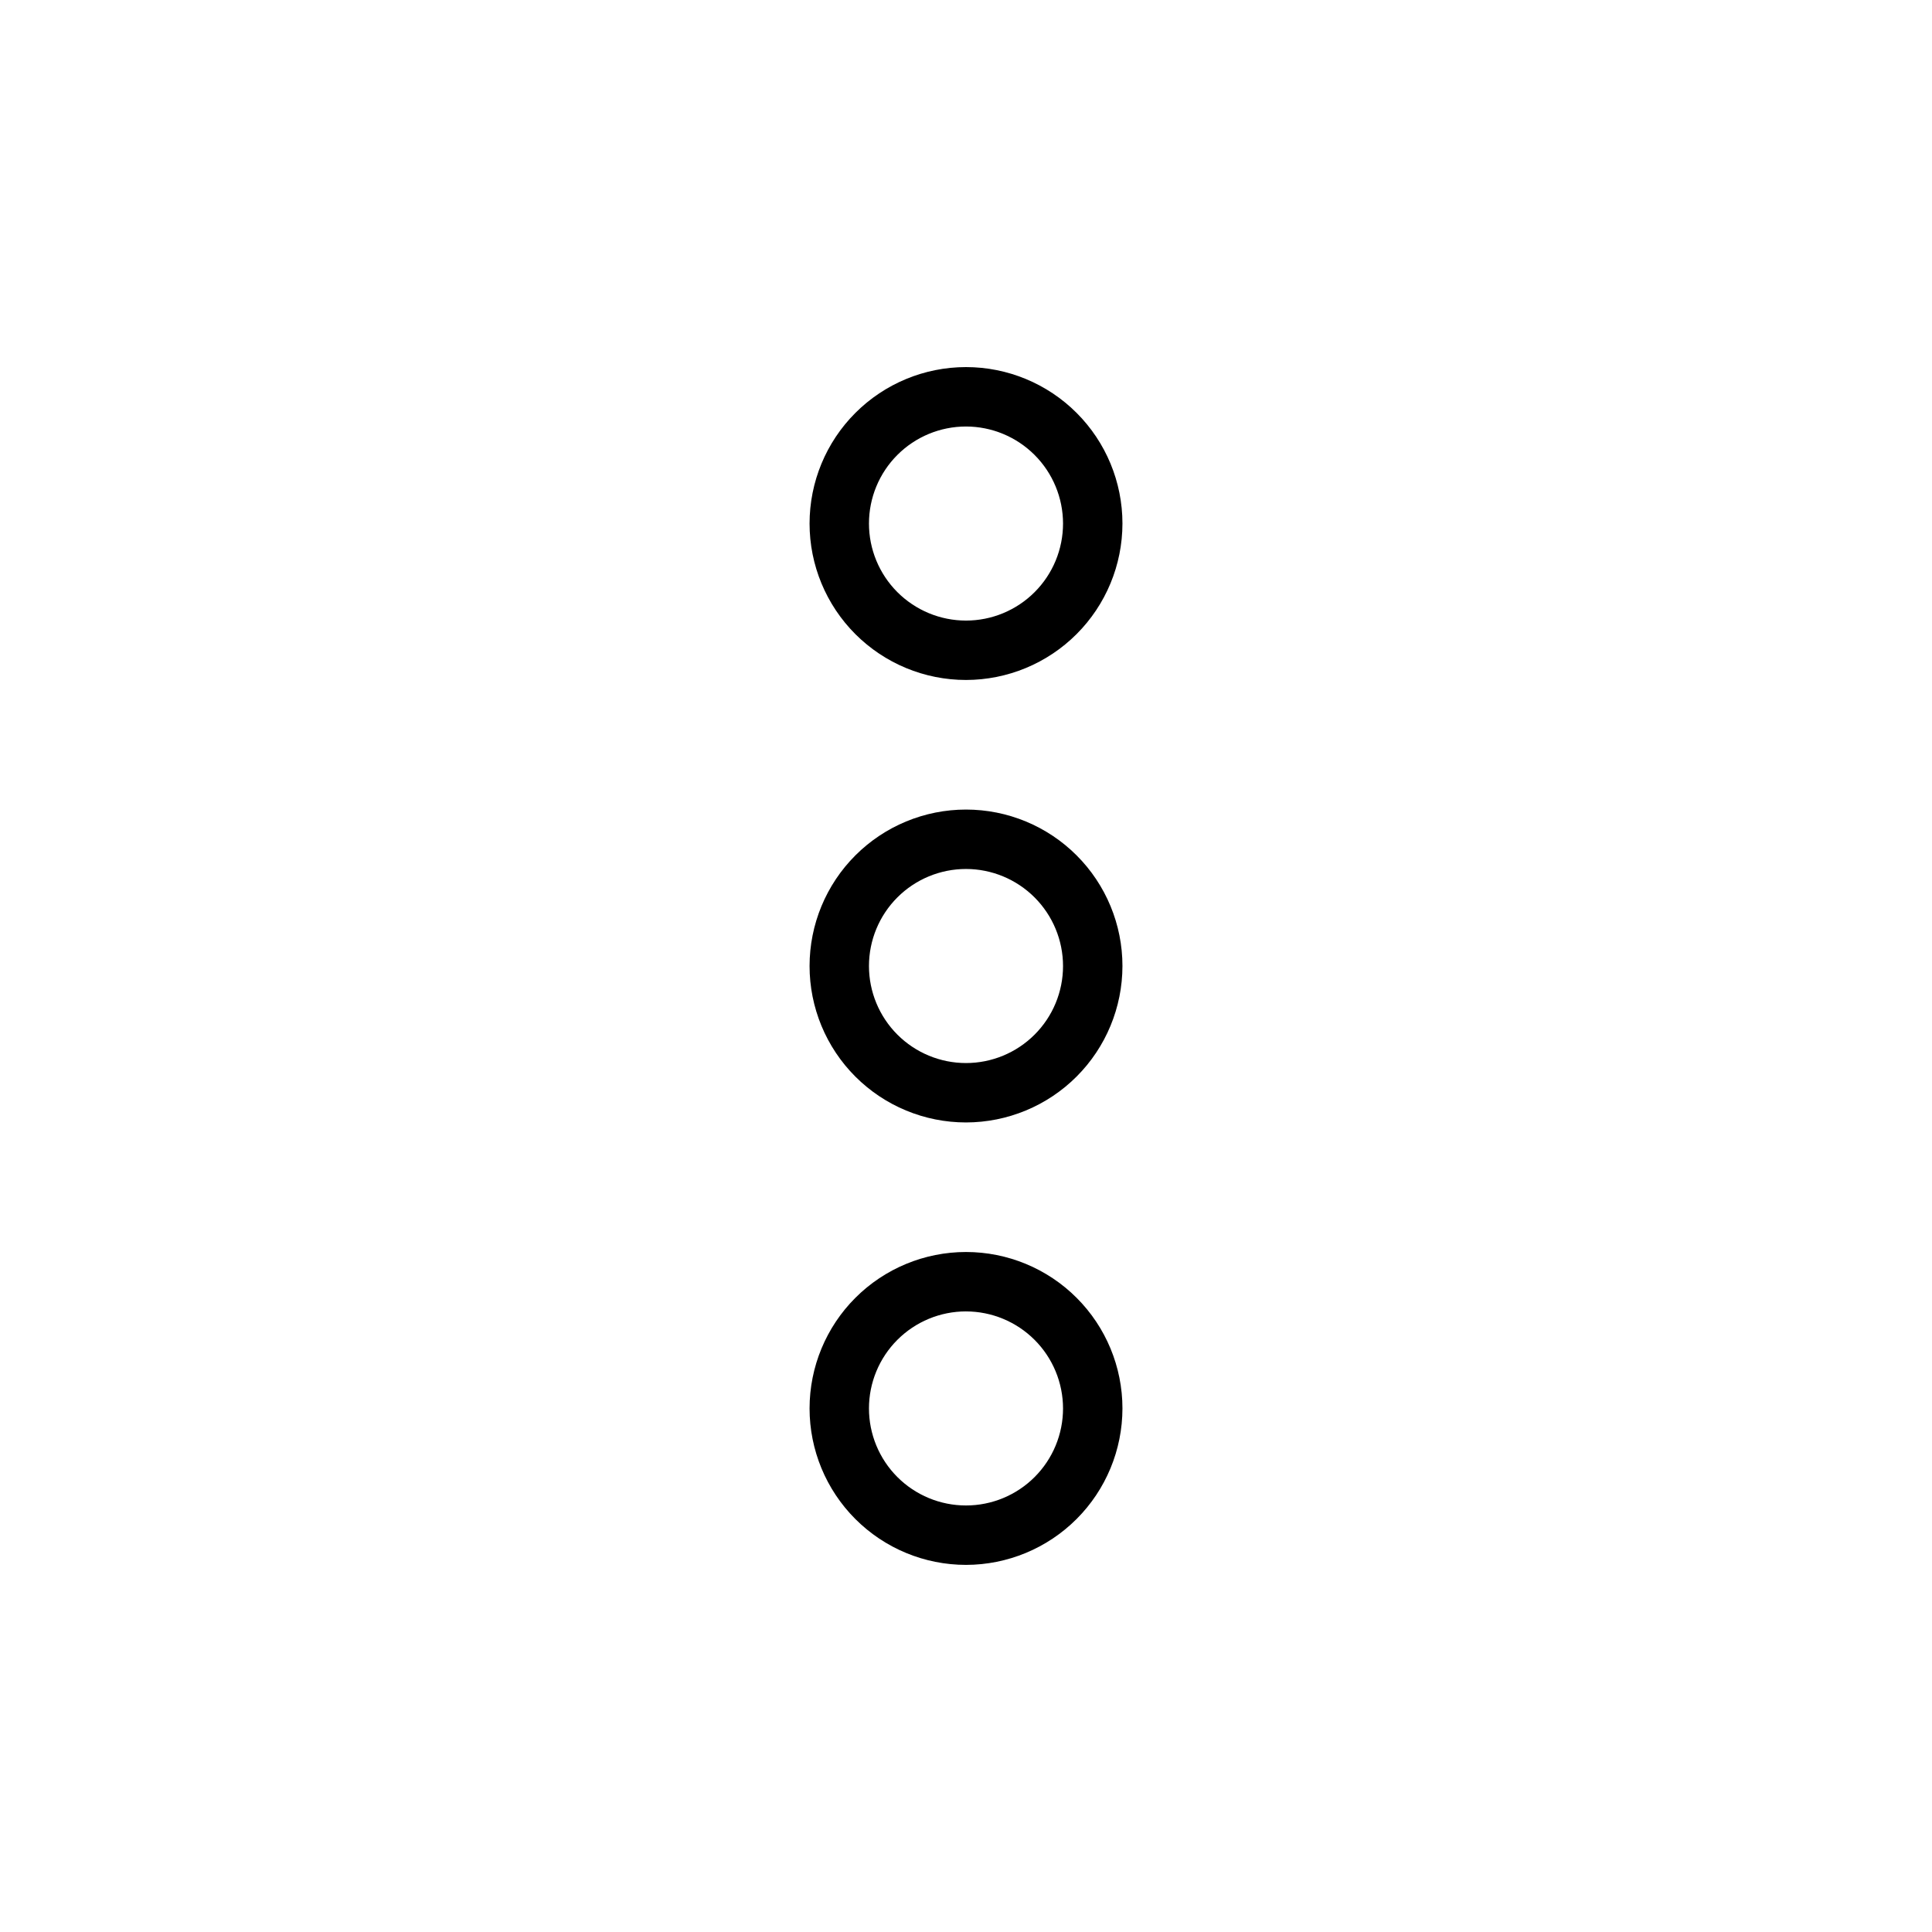 <?xml version="1.0" encoding="UTF-8"?>
<!-- The Best Svg Icon site in the world: iconSvg.co, Visit us! https://iconsvg.co -->
<svg fill="#000000" width="800px" height="800px" version="1.1" viewBox="144 144 512 512" xmlns="http://www.w3.org/2000/svg">
 <g>
  <path d="m400 558.71c-10.996 0-21.539-4.367-29.316-12.145-7.773-7.773-12.141-18.32-12.141-29.316 0-10.992 4.367-21.539 12.141-29.312 7.777-7.777 18.32-12.145 29.316-12.145s21.543 4.367 29.316 12.145c7.777 7.773 12.145 18.32 12.145 29.312-0.012 10.992-4.383 21.531-12.156 29.305-7.773 7.773-18.312 12.145-29.305 12.156zm0-67.172v-0.004c-6.82 0-13.359 2.711-18.184 7.535-4.82 4.82-7.531 11.359-7.531 18.18 0 6.82 2.711 13.363 7.531 18.184 4.824 4.824 11.363 7.531 18.184 7.531 6.82 0 13.363-2.707 18.184-7.531 4.824-4.82 7.531-11.363 7.531-18.184-0.008-6.816-2.719-13.352-7.539-18.172-4.82-4.82-11.359-7.531-18.176-7.539z"/>
  <path d="m400 441.46c-10.996 0-21.539-4.367-29.316-12.145-7.773-7.773-12.141-18.32-12.141-29.312 0-10.996 4.367-21.543 12.141-29.316 7.777-7.777 18.32-12.145 29.316-12.145s21.543 4.367 29.316 12.145c7.777 7.773 12.145 18.32 12.145 29.316-0.012 10.992-4.383 21.527-12.156 29.301-7.773 7.773-18.312 12.145-29.305 12.156zm0-67.172c-6.82 0-13.359 2.707-18.184 7.531-4.82 4.82-7.531 11.363-7.531 18.184 0 6.816 2.711 13.359 7.531 18.18 4.824 4.824 11.363 7.535 18.184 7.535 6.82 0 13.363-2.711 18.184-7.535 4.824-4.82 7.531-11.359 7.531-18.18-0.008-6.82-2.719-13.355-7.539-18.176-4.82-4.82-11.355-7.531-18.176-7.539z"/>
  <path d="m400 324.2c-10.996 0-21.539-4.367-29.316-12.145-7.773-7.773-12.141-18.32-12.141-29.312 0-10.996 4.367-21.543 12.141-29.316 7.777-7.777 18.32-12.145 29.316-12.145s21.543 4.367 29.316 12.145c7.777 7.773 12.145 18.32 12.145 29.316-0.012 10.992-4.383 21.527-12.156 29.301-7.773 7.773-18.312 12.145-29.305 12.156zm0-67.172c-6.82 0-13.359 2.707-18.184 7.531-4.82 4.82-7.531 11.363-7.531 18.184 0 6.816 2.711 13.359 7.531 18.18 4.824 4.824 11.363 7.535 18.184 7.535 6.82 0 13.363-2.711 18.184-7.535 4.824-4.82 7.531-11.363 7.531-18.18-0.008-6.82-2.719-13.355-7.539-18.176-4.82-4.82-11.355-7.531-18.176-7.539z"/>
 </g>
</svg>